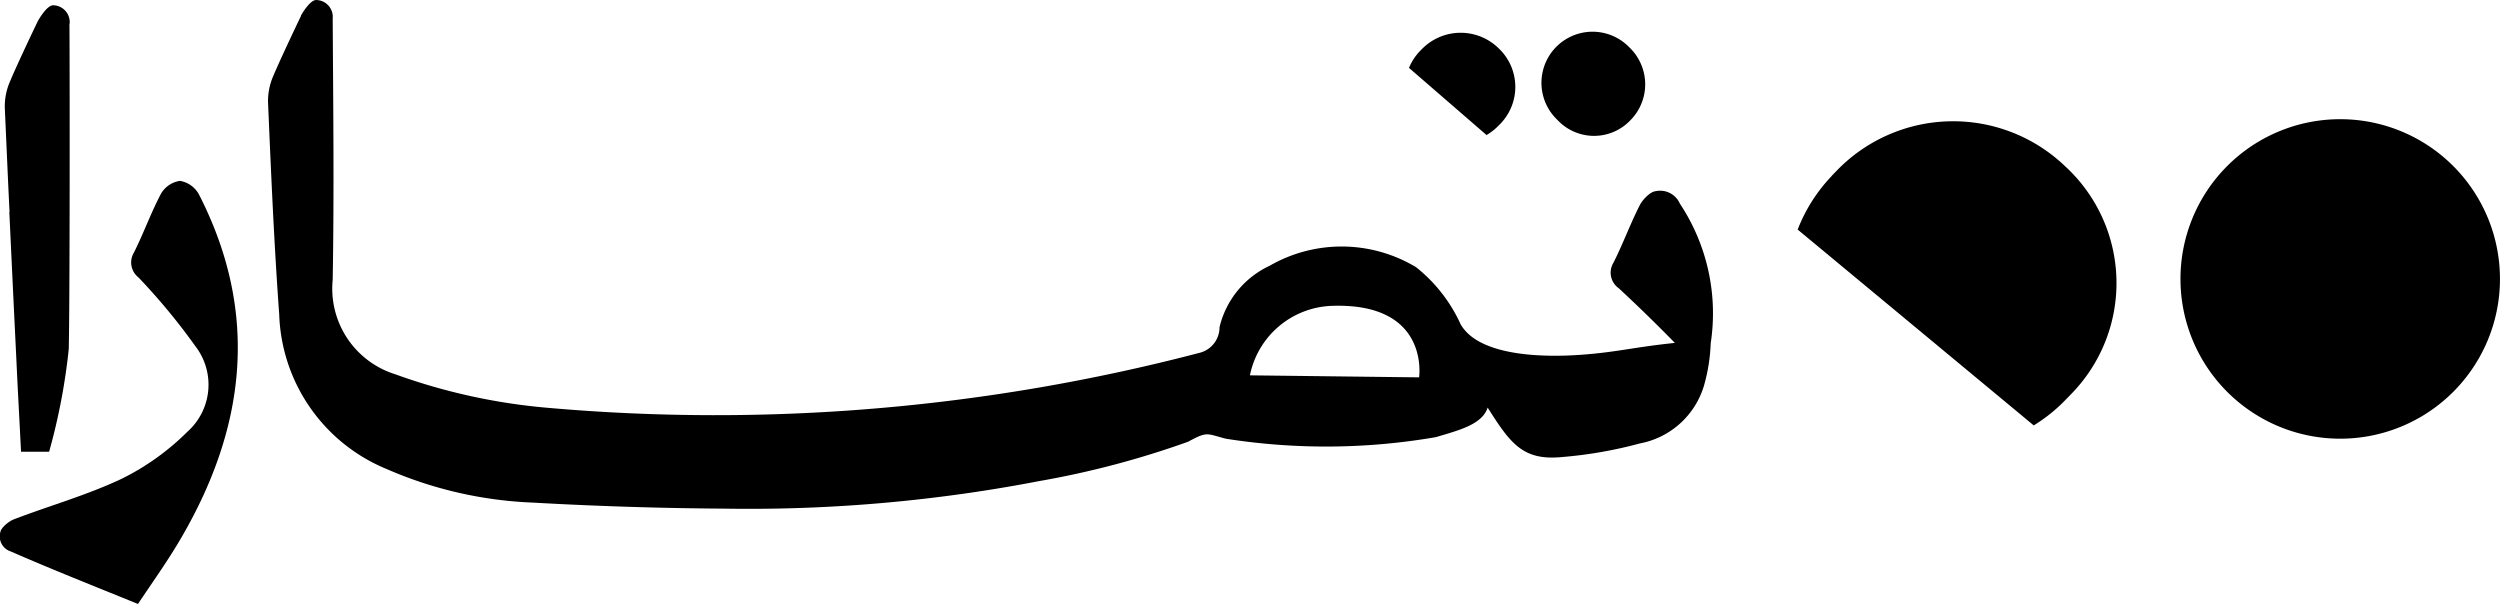 <svg xmlns="http://www.w3.org/2000/svg" width="82.786" height="20" viewBox="0 0 82.786 20">
    <path data-name="Path 19080" d="M5.961 5.989a.877.877 0 0 0-.627.42c-.335.632-.577 1.315-.9 1.956a.63.63 0 0 0 .152.822 20.867 20.867 0 0 1 1.883 2.276 2.086 2.086 0 0 1-.267 2.837 8.238 8.238 0 0 1-2.164 1.55c-1.148.545-2.39.892-3.582 1.349-.166.064-.423.277-.443.417a.521.521 0 0 0 .341.644c1.373.6 2.766 1.151 4.215 1.74.466-.7.936-1.355 1.347-2.046 2.217-3.722 2.706-7.554.666-11.527a.882.882 0 0 0-.621-.437z"/>
    <path data-name="Path 19081" d="m53.983 1.596-.05-.05a1.692 1.692 0 0 0-2.393 2.393l.05.05a1.658 1.658 0 0 0 2.393 0 1.69 1.69 0 0 0 0-2.393z"/>
    <path data-name="Path 19082" d="M47.049 1.662a1.793 1.793 0 0 0-.391.586l2.568 2.224a1.888 1.888 0 0 0 .359-.274l.052-.052a1.755 1.755 0 0 0 0-2.536 1.794 1.794 0 0 0-2.536 0l-.052.052z"/>
    <path data-name="Path 19083" d="M9.972.517s-.632 1.314-.918 1.988a2.076 2.076 0 0 0-.178.886c.1 2.34.2 4.684.37 7.018a5.738 5.738 0 0 0 3.547 5.118 13.4 13.4 0 0 0 4.844 1.116q3.161.179 6.333.2a50.782 50.782 0 0 0 10.426-.909 29.682 29.682 0 0 0 4.946-1.306c.647-.35.6-.268 1.253-.1a21.367 21.367 0 0 0 6.951-.052c.8-.236 1.539-.428 1.717-.979.737 1.163 1.151 1.755 2.422 1.641a14.366 14.366 0 0 0 2.623-.455 2.746 2.746 0 0 0 2.119-1.915 5.838 5.838 0 0 0 .222-1.4 6.565 6.565 0 0 0-1.022-4.626.711.711 0 0 0-.8-.411c-.169.012-.423.262-.528.466-.315.618-.554 1.277-.869 1.9a.632.632 0 0 0 .178.851 52.81 52.81 0 0 1 1.854 1.807c-1.393.146-1.874.3-3.075.391s-3.4.076-4.019-1.008a5.118 5.118 0 0 0-1.474-1.889 4.778 4.778 0 0 0-4.853-.047 3.016 3.016 0 0 0-1.657 2.032.871.871 0 0 1-.644.845 63.275 63.275 0 0 1-21.606 1.825 19.791 19.791 0 0 1-5.045-1.11 2.971 2.971 0 0 1-2.072-3.13c.05-2.883.017-5.768 0-8.653a.557.557 0 0 0-.533-.61c-.227-.02-.522.522-.522.522zM46.99 12.496l-5.6-.067a2.872 2.872 0 0 1 2.693-2.3c3.282-.125 2.909 2.367 2.909 2.367z"/>
    <path data-name="Path 19084" d="M2.306.784a.557.557 0 0 0-.53-.609c-.227-.02-.522.522-.522.522S.621 2.011.336 2.685a2.078 2.078 0 0 0-.177.886c.052 1.148.1 2.3.157 3.448H.309q.114 2.452.234 4.905c.046 1.01.102 2.01.154 3.034h.93a20.441 20.441 0 0 0 .65-3.4c.035-1.524.035-8.706.023-10.77z"/>
    <path data-name="Path 19085" d="M60.657 5.827a5.364 5.364 0 0 0-1.128 1.775l7.817 6.485a5.337 5.337 0 0 0 1.052-.845l.152-.157a5.25 5.25 0 0 0-.163-7.578 5.36 5.36 0 0 0-7.578.158l-.152.157z"/>
    <path data-name="Path 19086" d="M77.495 14.527a5.29 5.29 0 1 0-5.29-5.29 5.29 5.29 0 0 0 5.29 5.29z"/>
</svg>
